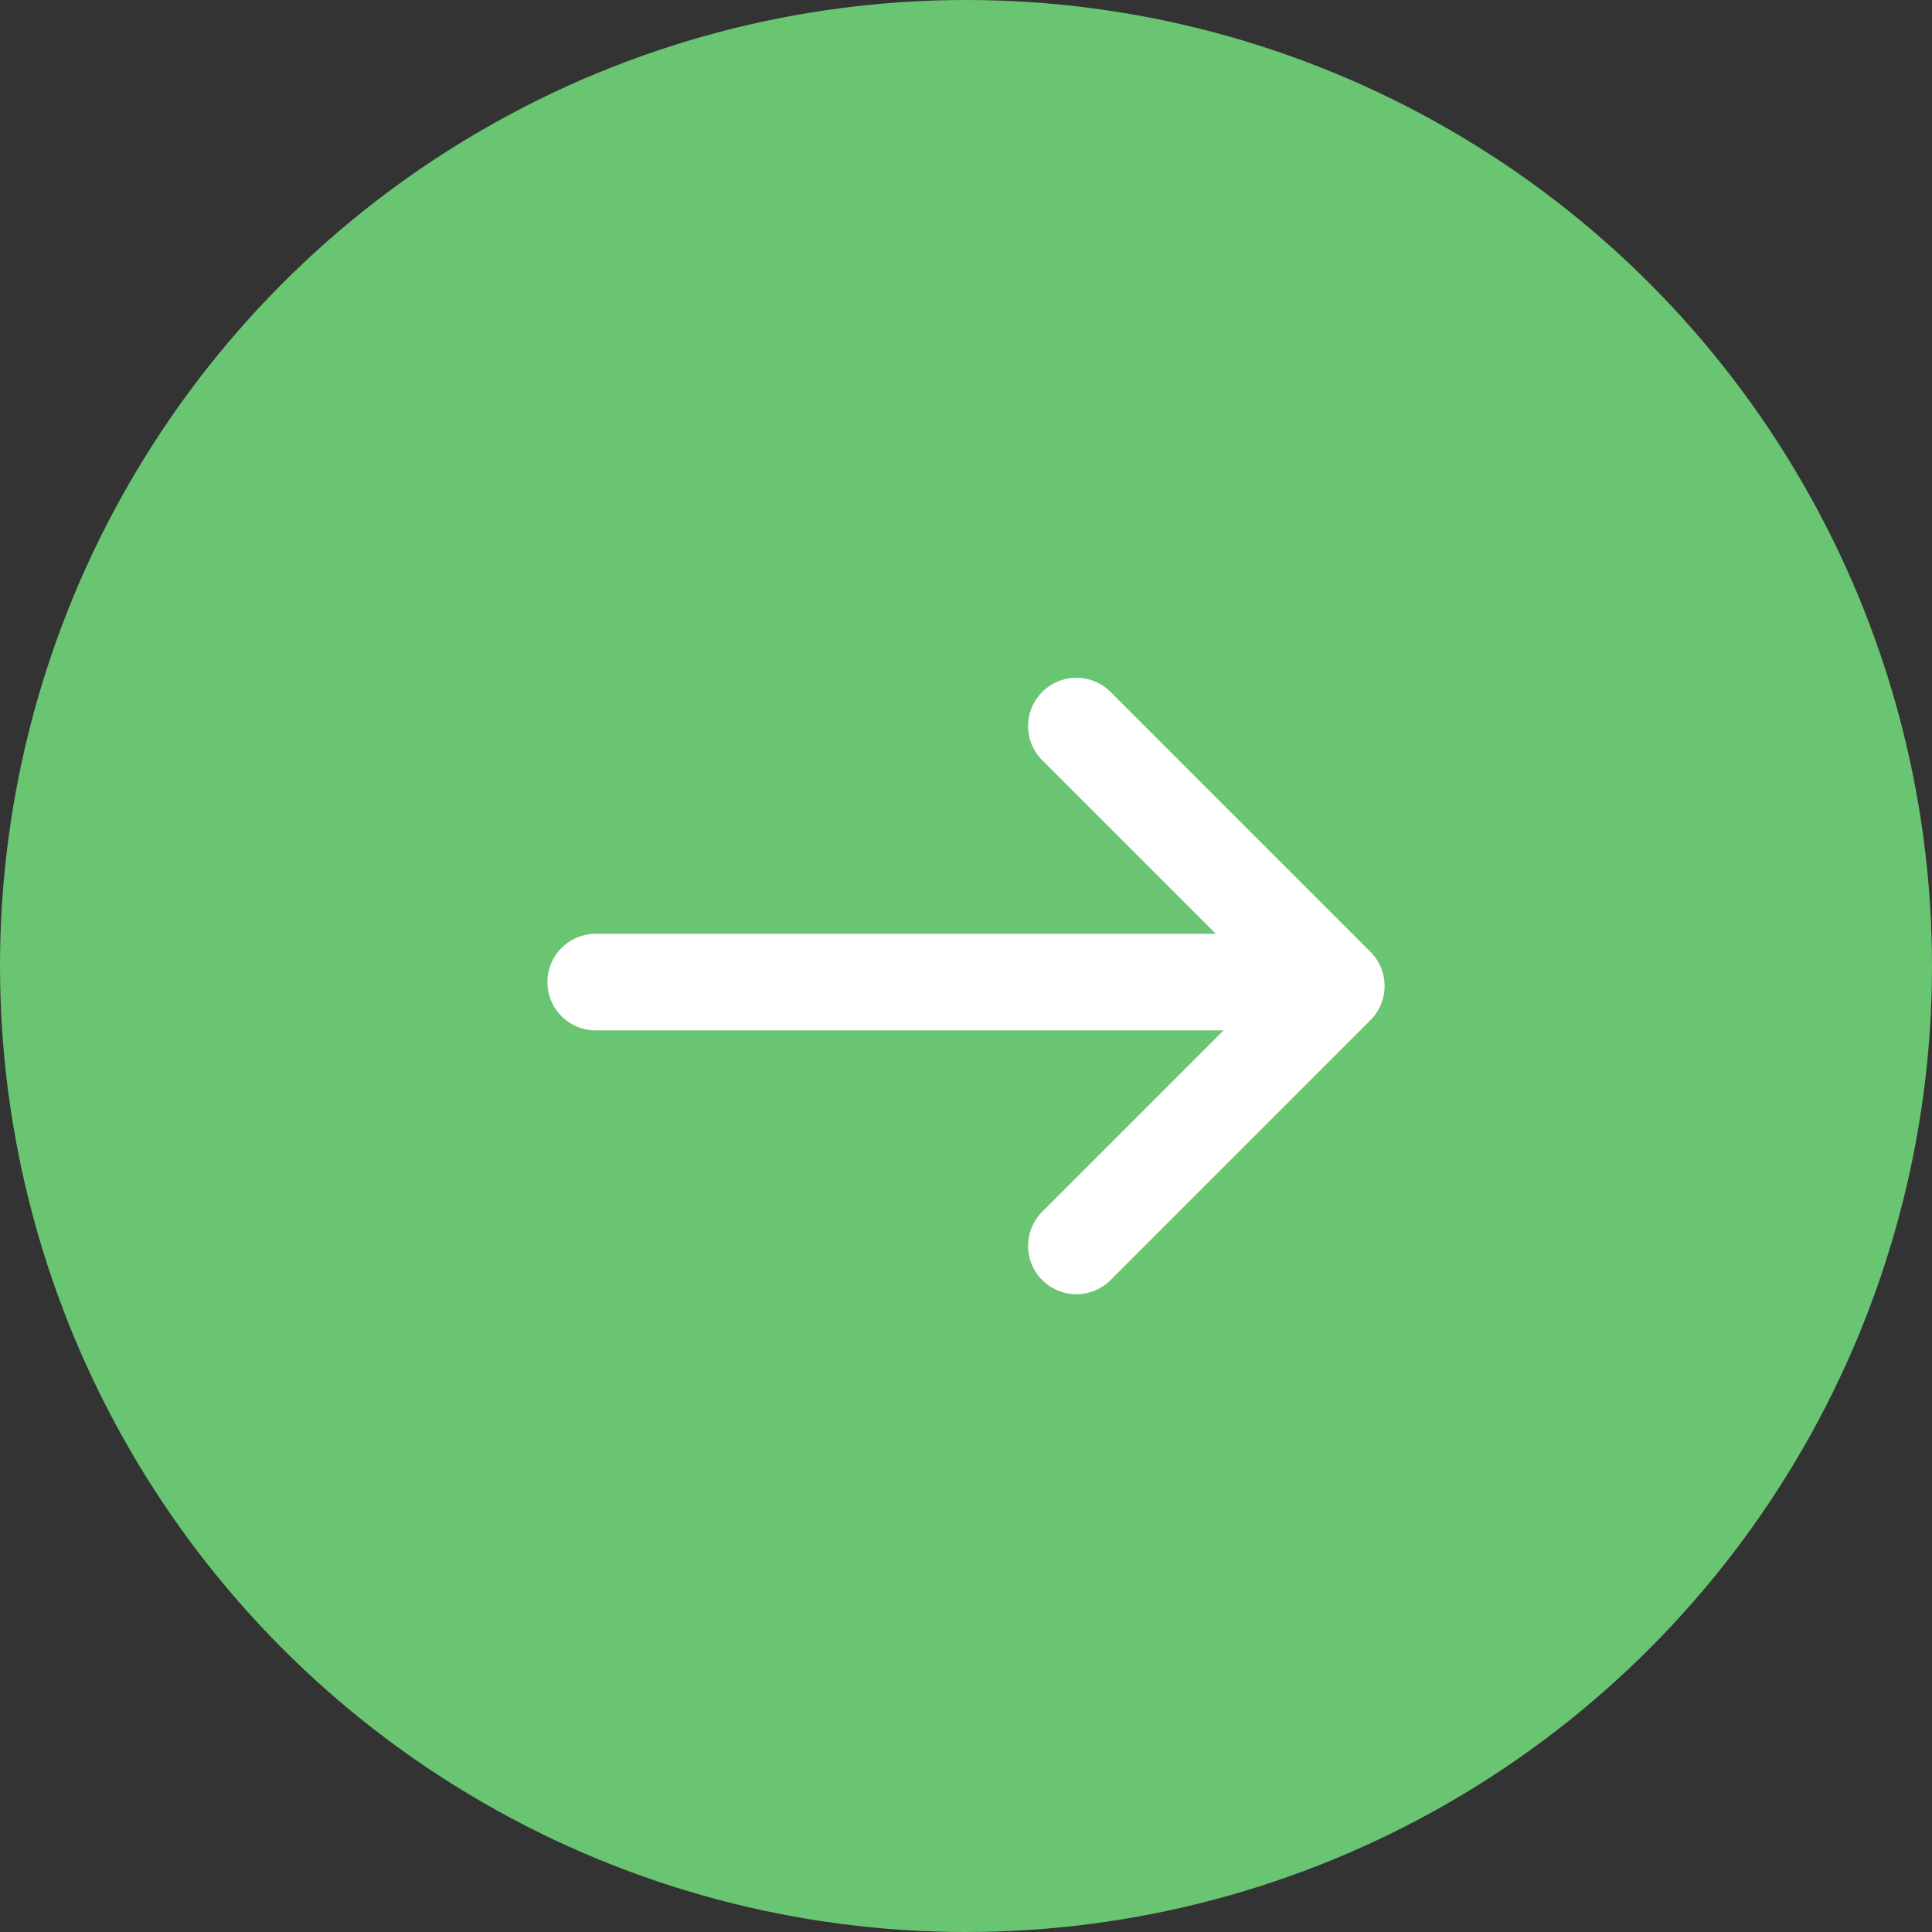 <svg xmlns="http://www.w3.org/2000/svg" width="60" height="60" viewBox="0 0 60 60"><rect x="0" y="0" width="60" height="60" fill="#333333" stroke="none"/><g transform="translate(-1210 -1304)"><circle cx="30" cy="30" r="30" transform="translate(1210 1304)" fill="#69c572"/><g transform="translate(-8 -404)"><line x2="22" transform="translate(1236.5 1738.5)" fill="none" stroke="#fff" stroke-linecap="round" stroke-width="3"/><path d="M1256.37,1733.06l6.054,6.054,2.018,2.018-8.072,8.072" transform="translate(-4.942 -2.511)" fill="none" stroke="#fff" stroke-linecap="round" stroke-linejoin="round" stroke-width="3"/></g></g></svg>